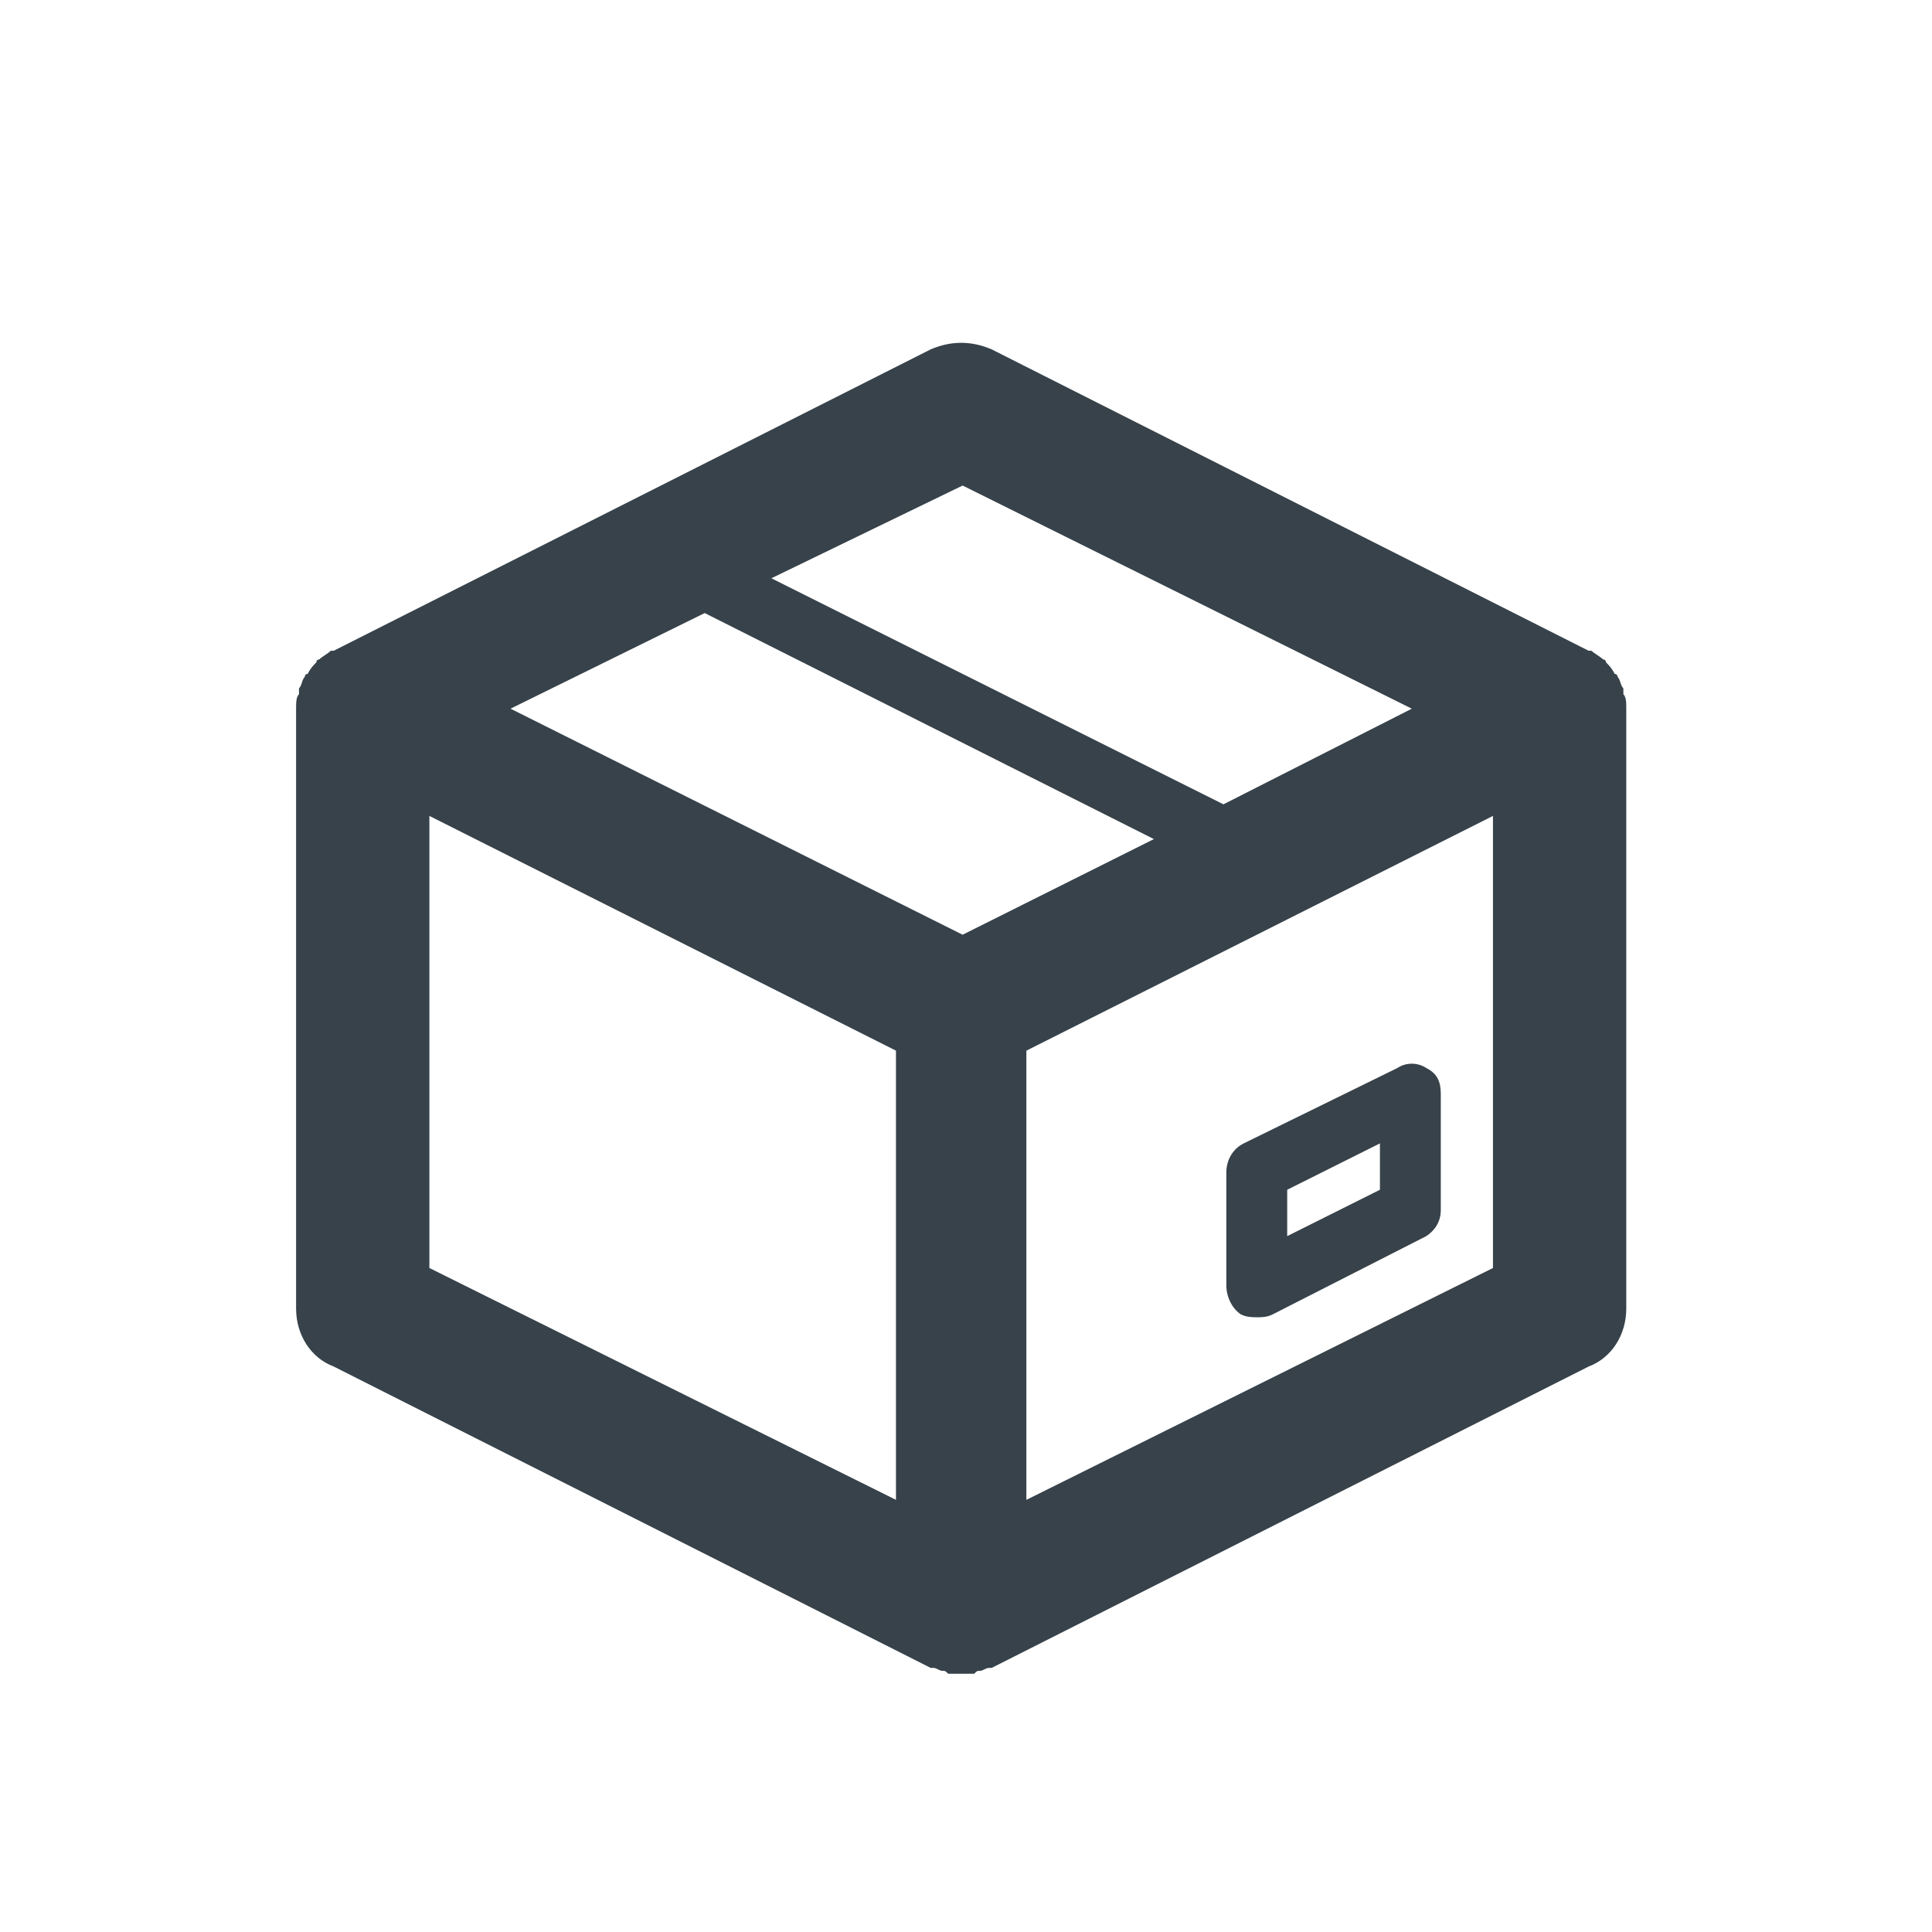 <?xml version="1.0" encoding="utf-8"?>
<!-- Generator: Adobe Illustrator 16.0.4, SVG Export Plug-In . SVG Version: 6.00 Build 0)  -->
<!DOCTYPE svg PUBLIC "-//W3C//DTD SVG 1.1//EN" "http://www.w3.org/Graphics/SVG/1.1/DTD/svg11.dtd">
<svg version="1.1" id="Layer_1" xmlns="http://www.w3.org/2000/svg" xmlns:xlink="http://www.w3.org/1999/xlink" x="0px" y="0px"
	 width="200px" height="200px" viewBox="0 0 200 200" enable-background="new 0 0 200 200" xml:space="preserve">
<path fill="#37424A" d="M142.851,123.163l-9.601,4.801v-4.801l9.601-4.8V123.163z M147.65,110.563c-0.9-0.6-2.1-0.6-3,0l-15.9,7.8
	c-1.199,0.601-1.8,1.8-1.8,3v11.7c0,1.2,0.601,2.4,1.5,3c0.601,0.3,1.2,0.3,1.8,0.3c0.301,0,0.9,0,1.5-0.3l15.9-8.1
	c0.9-0.601,1.5-1.5,1.5-2.7v-12C149.15,112.063,148.851,111.163,147.65,110.563z M106.25,155.264v-46.5l48.301-24.3v46.8
	L106.25,155.264z M44.45,84.463l48.3,24.3v46.5l-48.3-24V84.463z M72.95,63.463l46.5,23.399l-19.8,9.9l-46.8-23.4L72.95,63.463z
	 M99.65,50.263l46.5,23.1l-19.5,9.9l-46.8-23.4L99.65,50.263z M168.051,71.863c0-0.3,0-0.3,0-0.6c-0.301-0.3-0.301-0.9-0.601-1.2
	c0,0,0-0.3-0.3-0.3c-0.3-0.6-0.6-0.9-0.9-1.2c0-0.3-0.3-0.3-0.3-0.3c-0.3-0.3-0.899-0.6-1.2-0.9c0,0,0,0-0.3,0l-61.8-31.2
	c-2.1-0.9-4.2-0.9-6.3,0l-61.8,31.2c-0.3,0-0.3,0-0.3,0c-0.3,0.3-0.899,0.601-1.2,0.9c0,0-0.3,0-0.3,0.3c-0.3,0.3-0.6,0.6-0.899,1.2
	c-0.3,0-0.3,0.3-0.3,0.3c-0.3,0.3-0.3,0.9-0.6,1.2c0,0.3,0,0.3,0,0.6c-0.3,0.3-0.3,0.9-0.3,1.5v62.101c0,2.699,1.5,5.1,3.9,6
	l61.8,31.199h0.3c0.3,0,0.6,0.301,0.9,0.301s0.3,0,0.6,0.3c0.3,0,0.9,0,1.5,0c0.3,0,0.9,0,1.2,0c0.3-0.3,0.3-0.3,0.6-0.3
	s0.601-0.301,0.9-0.301h0.3l61.8-31.199c2.4-0.9,3.9-3.301,3.9-6V73.363C168.351,72.763,168.351,72.163,168.051,71.863z"/>
</svg>
